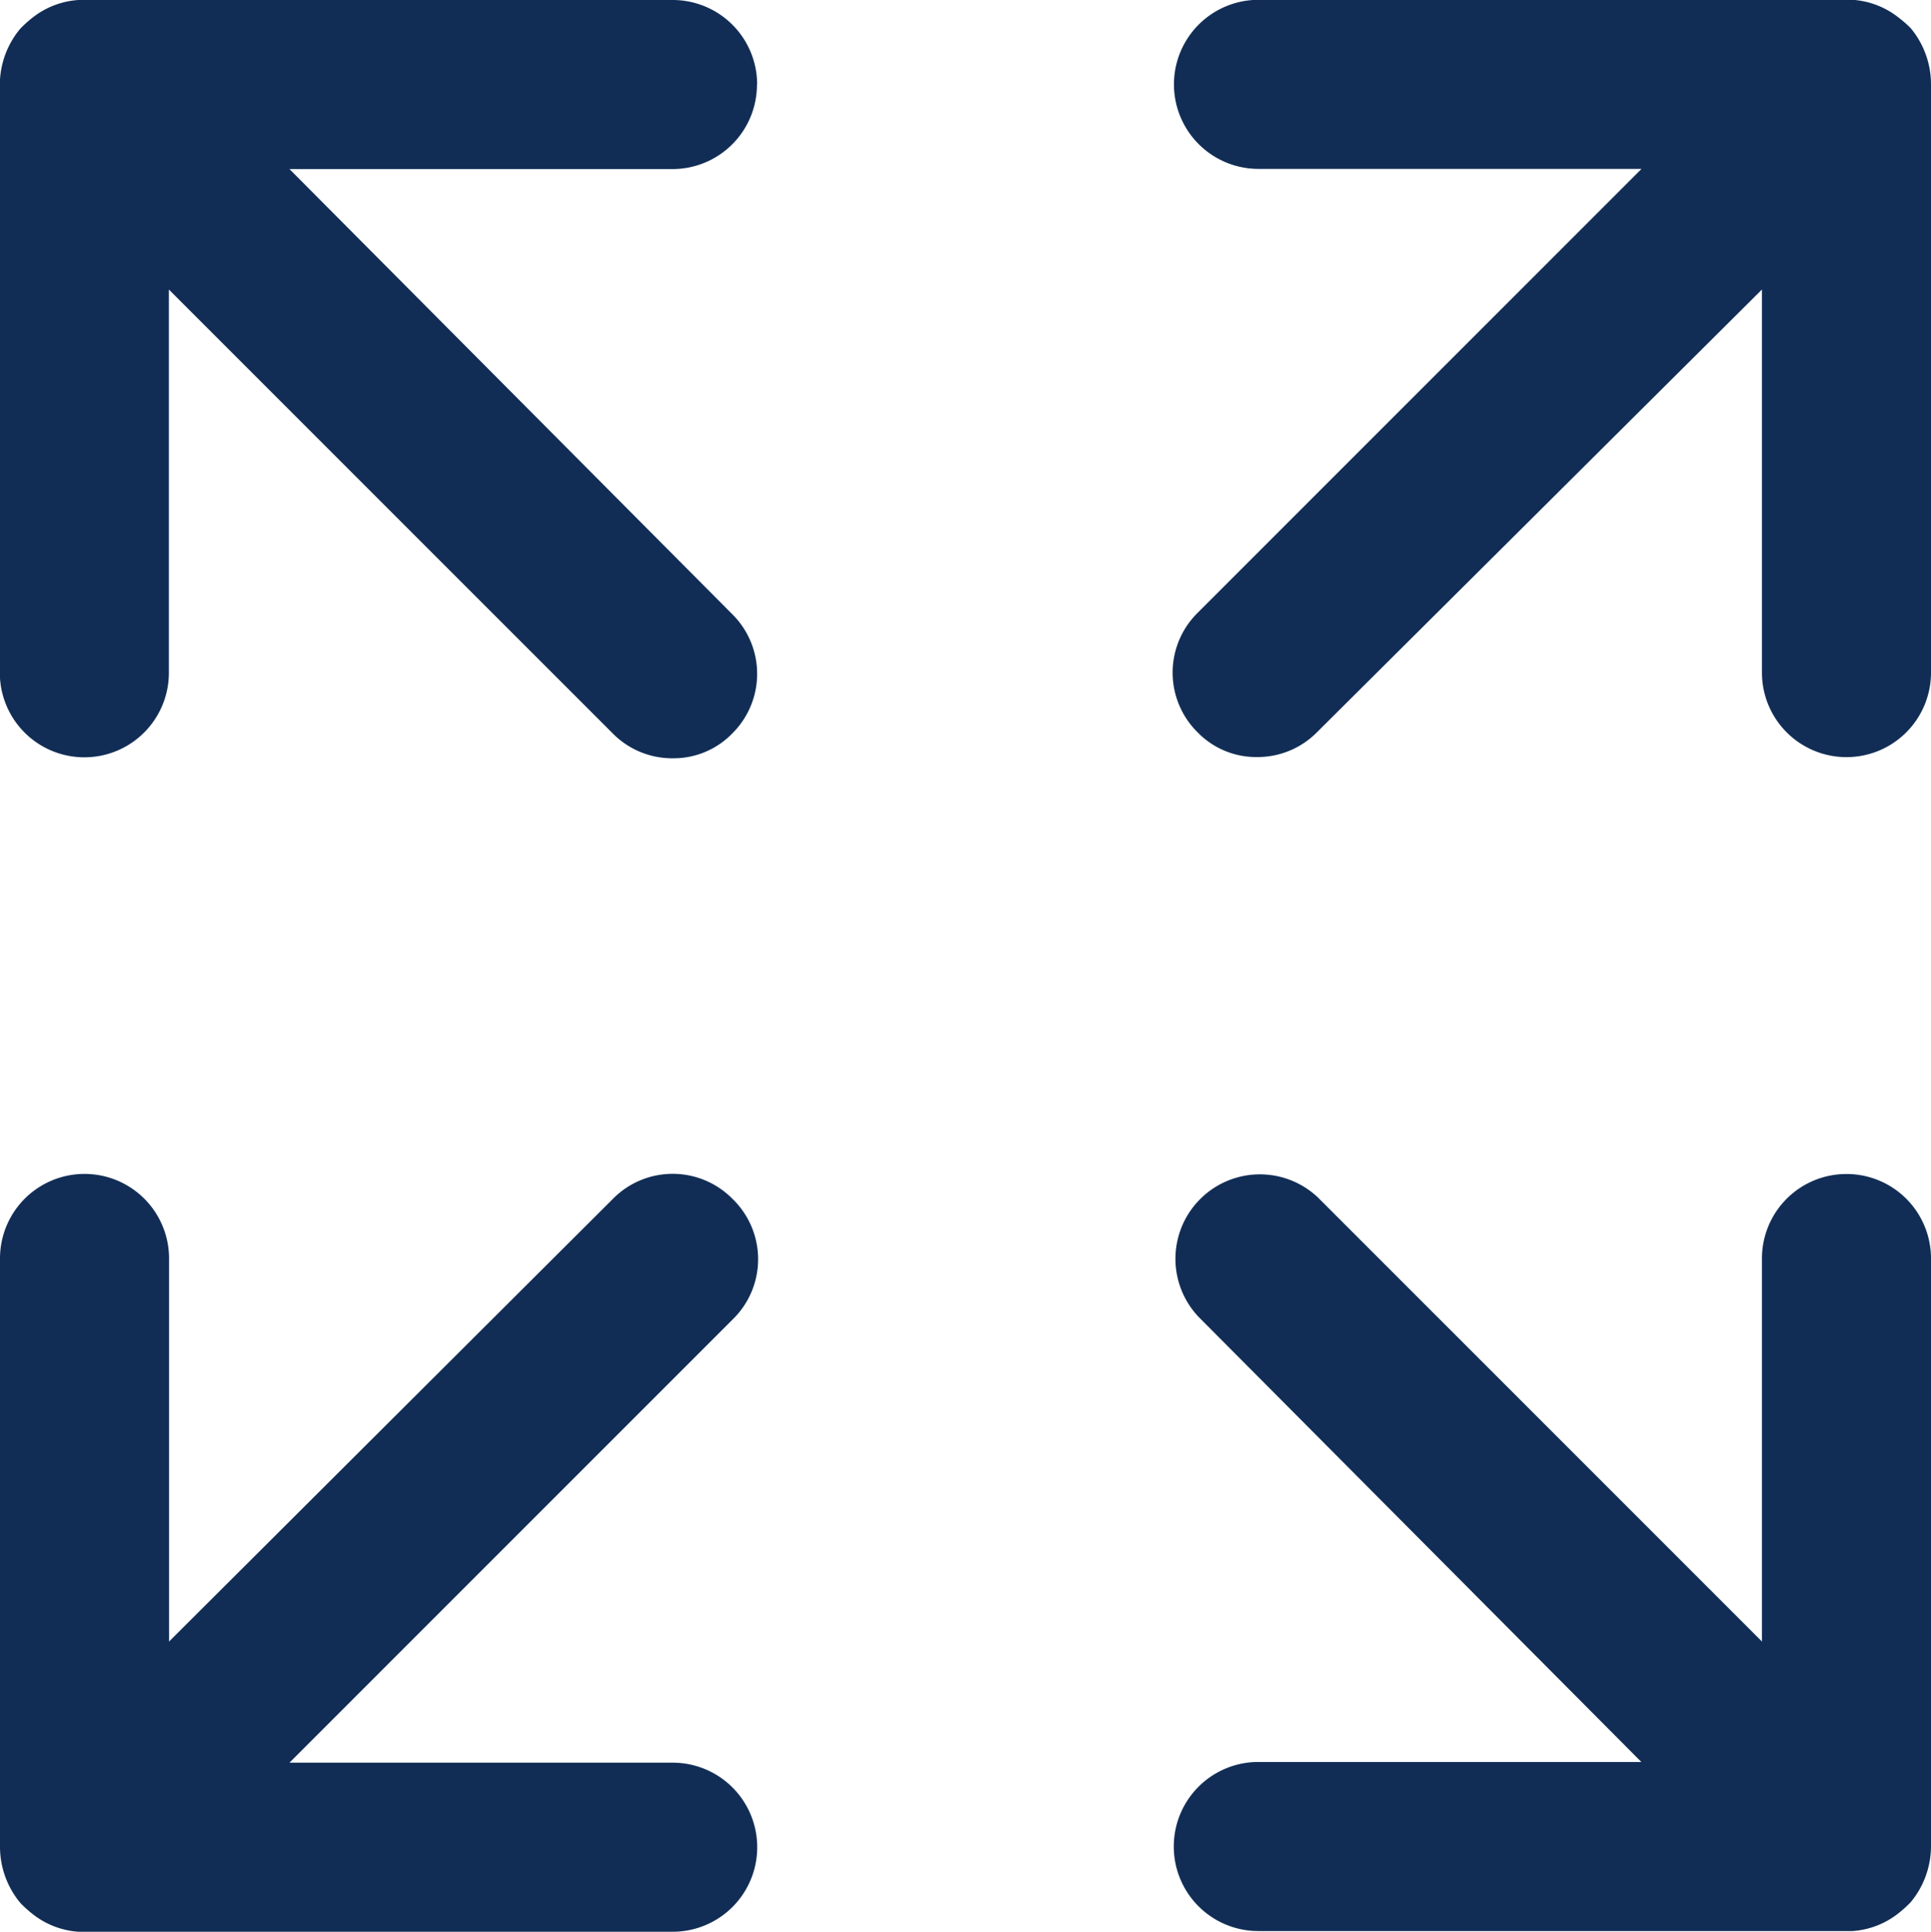 <svg xmlns="http://www.w3.org/2000/svg" width="11" height="11.003" viewBox="0 0 11 11.003">
  <g id="Layer_18" data-name="Layer 18" transform="translate(-5.852 -5.852)">
    <path id="Path_2994" data-name="Path 2994" d="M19.173,15.341a.481.481,0,0,0-.481-.481H15.306a.472.472,0,0,0-.26.1.671.671,0,0,0-.071.064.5.5,0,0,0-.116.321v3.347a.481.481,0,1,0,.963,0V16.509l2.529,2.529a.475.475,0,0,0,.34.141.465.465,0,0,0,.34-.141.478.478,0,0,0,0-.68l-2.522-2.535h2.182a.481.481,0,0,0,.481-.481Z" transform="translate(-9.008 -9.008)" fill="#112d55"/>
    <path id="Path_2995" data-name="Path 2995" d="M39.811,14.959a.472.472,0,0,0-.26-.1H36.166a.481.481,0,1,0,0,.963h2.182l-2.529,2.529a.478.478,0,0,0,0,.68.465.465,0,0,0,.34.141.475.475,0,0,0,.34-.141l2.535-2.522v2.182a.481.481,0,0,0,.963,0v-3.35a.5.5,0,0,0-.116-.321A.669.669,0,0,0,39.811,14.959Z" transform="translate(-23.145 -9.008)" fill="#112d55"/>
    <path id="Path_2996" data-name="Path 2996" d="M19.032,35.839a.478.478,0,0,0-.68,0l-2.529,2.522V36.179a.481.481,0,1,0-.963,0v3.35a.5.5,0,0,0,.116.321.671.671,0,0,0,.071.064.472.472,0,0,0,.26.1h3.385a.481.481,0,1,0,0-.963H16.509l2.529-2.529a.478.478,0,0,0-.006-.683Z" transform="translate(-9.008 -23.159)" fill="#112d55"/>
    <path id="Path_2997" data-name="Path 2997" d="M39.531,35.7a.481.481,0,0,0-.481.481v2.182l-2.529-2.529a.481.481,0,0,0-.68.68l2.522,2.535H36.181a.481.481,0,1,0,0,.963h3.385a.472.472,0,0,0,.26-.1.669.669,0,0,0,.071-.064.5.5,0,0,0,.116-.321V36.181A.481.481,0,0,0,39.531,35.7Z" transform="translate(-23.161 -23.161)" fill="#112d55"/>
  </g>
</svg>

